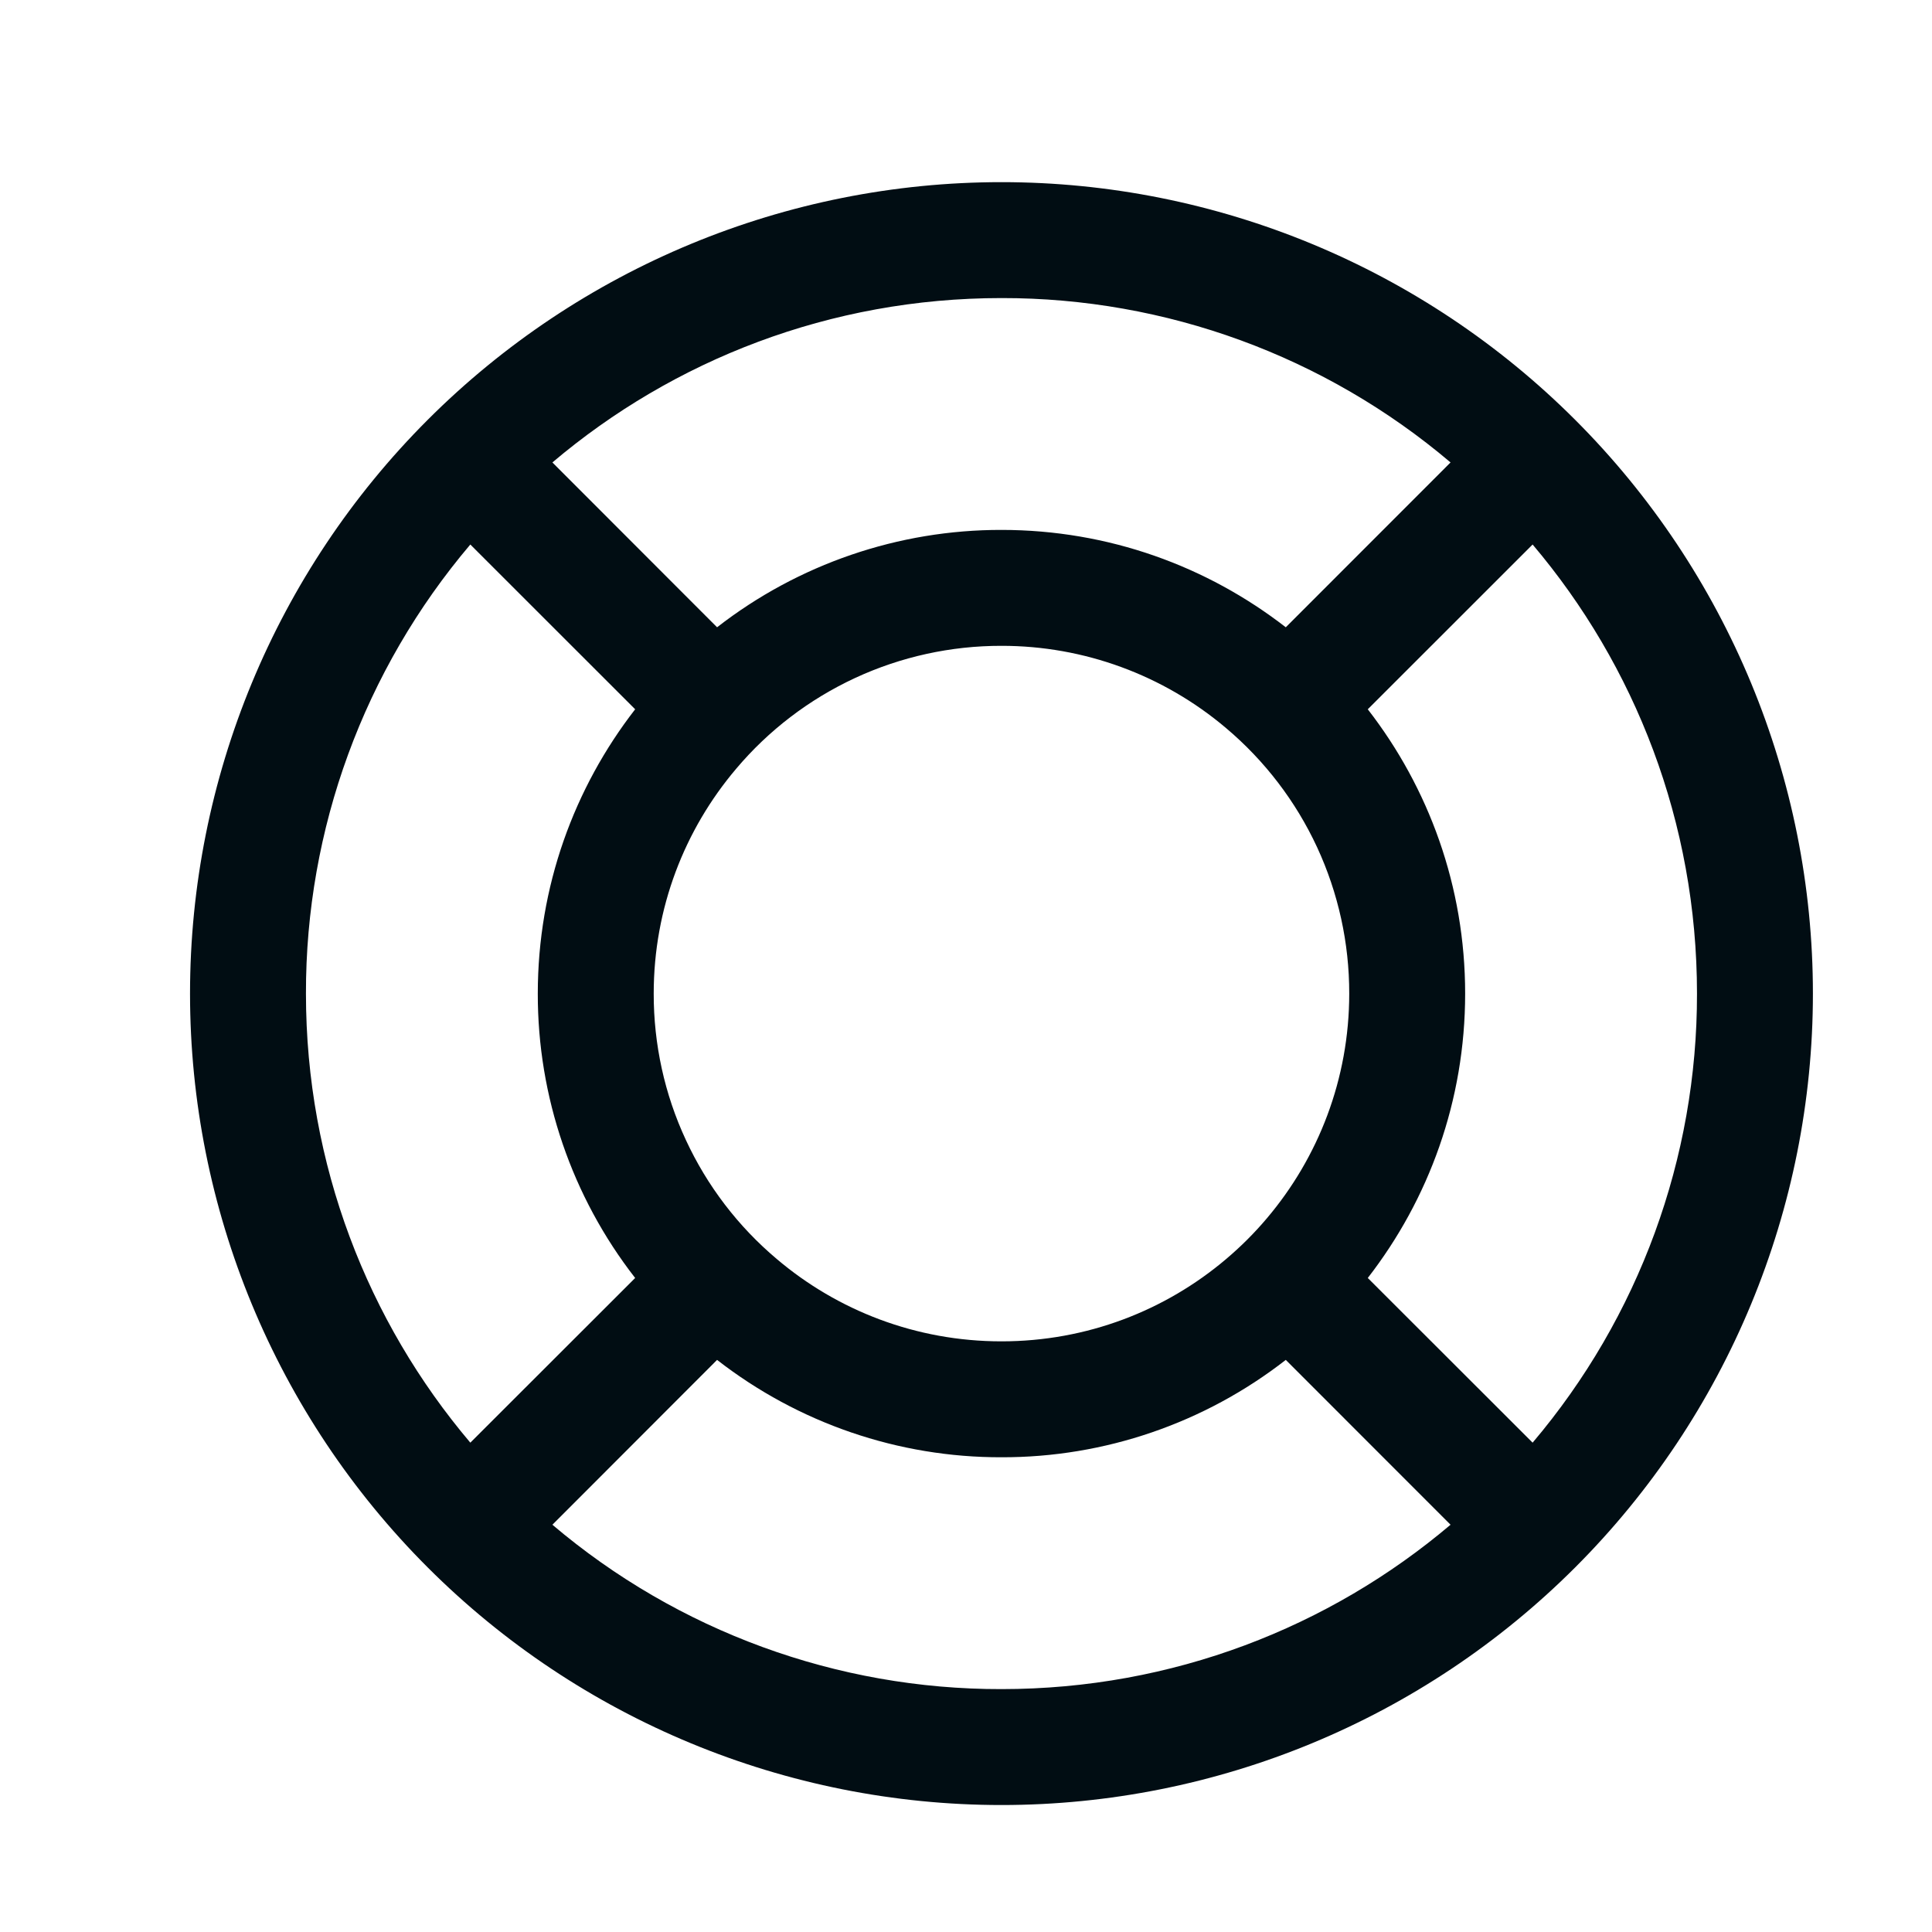<svg width="25" height="25" viewBox="0 0 25 25" fill="none" xmlns="http://www.w3.org/2000/svg">
<path d="M18.77 19.73L16.638 17.597C15.587 18.416 14.291 18.86 12.959 18.857C11.626 18.86 10.331 18.416 9.279 17.597L7.148 19.73C8.771 21.107 10.831 21.861 12.959 21.857C15.174 21.857 17.204 21.056 18.77 19.73ZM19.832 18.668C21.208 17.045 21.962 14.986 21.959 12.857C21.959 10.642 21.158 8.612 19.832 7.046L17.699 9.178C18.488 10.195 18.959 11.471 18.959 12.857C18.959 14.243 18.488 15.52 17.699 16.537L19.832 18.668ZM18.77 5.984C17.147 4.608 15.087 3.854 12.959 3.857C10.743 3.857 8.714 4.658 7.148 5.984L9.279 8.117C10.331 7.299 11.626 6.855 12.959 6.857C14.345 6.857 15.621 7.328 16.638 8.117L18.77 5.984ZM6.086 7.046C4.709 8.67 3.955 10.729 3.959 12.857C3.959 15.073 4.76 17.102 6.086 18.668L8.219 16.537C7.4 15.485 6.957 14.19 6.959 12.857C6.959 11.471 7.43 10.195 8.219 9.178L6.086 7.046ZM15.866 16.292C16.056 16.131 16.233 15.955 16.394 15.764C17.058 14.98 17.459 13.964 17.459 12.857C17.46 12.203 17.318 11.557 17.043 10.963C16.768 10.37 16.366 9.844 15.866 9.422C15.054 8.734 14.024 8.356 12.959 8.357C12.305 8.356 11.658 8.498 11.065 8.773C10.471 9.049 9.945 9.45 9.524 9.95C8.859 10.735 8.459 11.75 8.459 12.857C8.458 13.511 8.599 14.158 8.875 14.751C9.15 15.345 9.552 15.871 10.052 16.292C10.836 16.957 11.852 17.357 12.959 17.357C14.067 17.357 15.081 16.957 15.866 16.292ZM12.959 23.357C10.174 23.357 7.503 22.251 5.534 20.282C3.565 18.313 2.459 15.642 2.459 12.857C2.459 10.073 3.565 7.402 5.534 5.433C7.503 3.464 10.174 2.357 12.959 2.357C15.743 2.357 18.414 3.464 20.383 5.433C22.352 7.402 23.459 10.073 23.459 12.857C23.459 15.642 22.352 18.313 20.383 20.282C18.414 22.251 15.743 23.357 12.959 23.357Z" fill="#010D13"/>
</svg>
